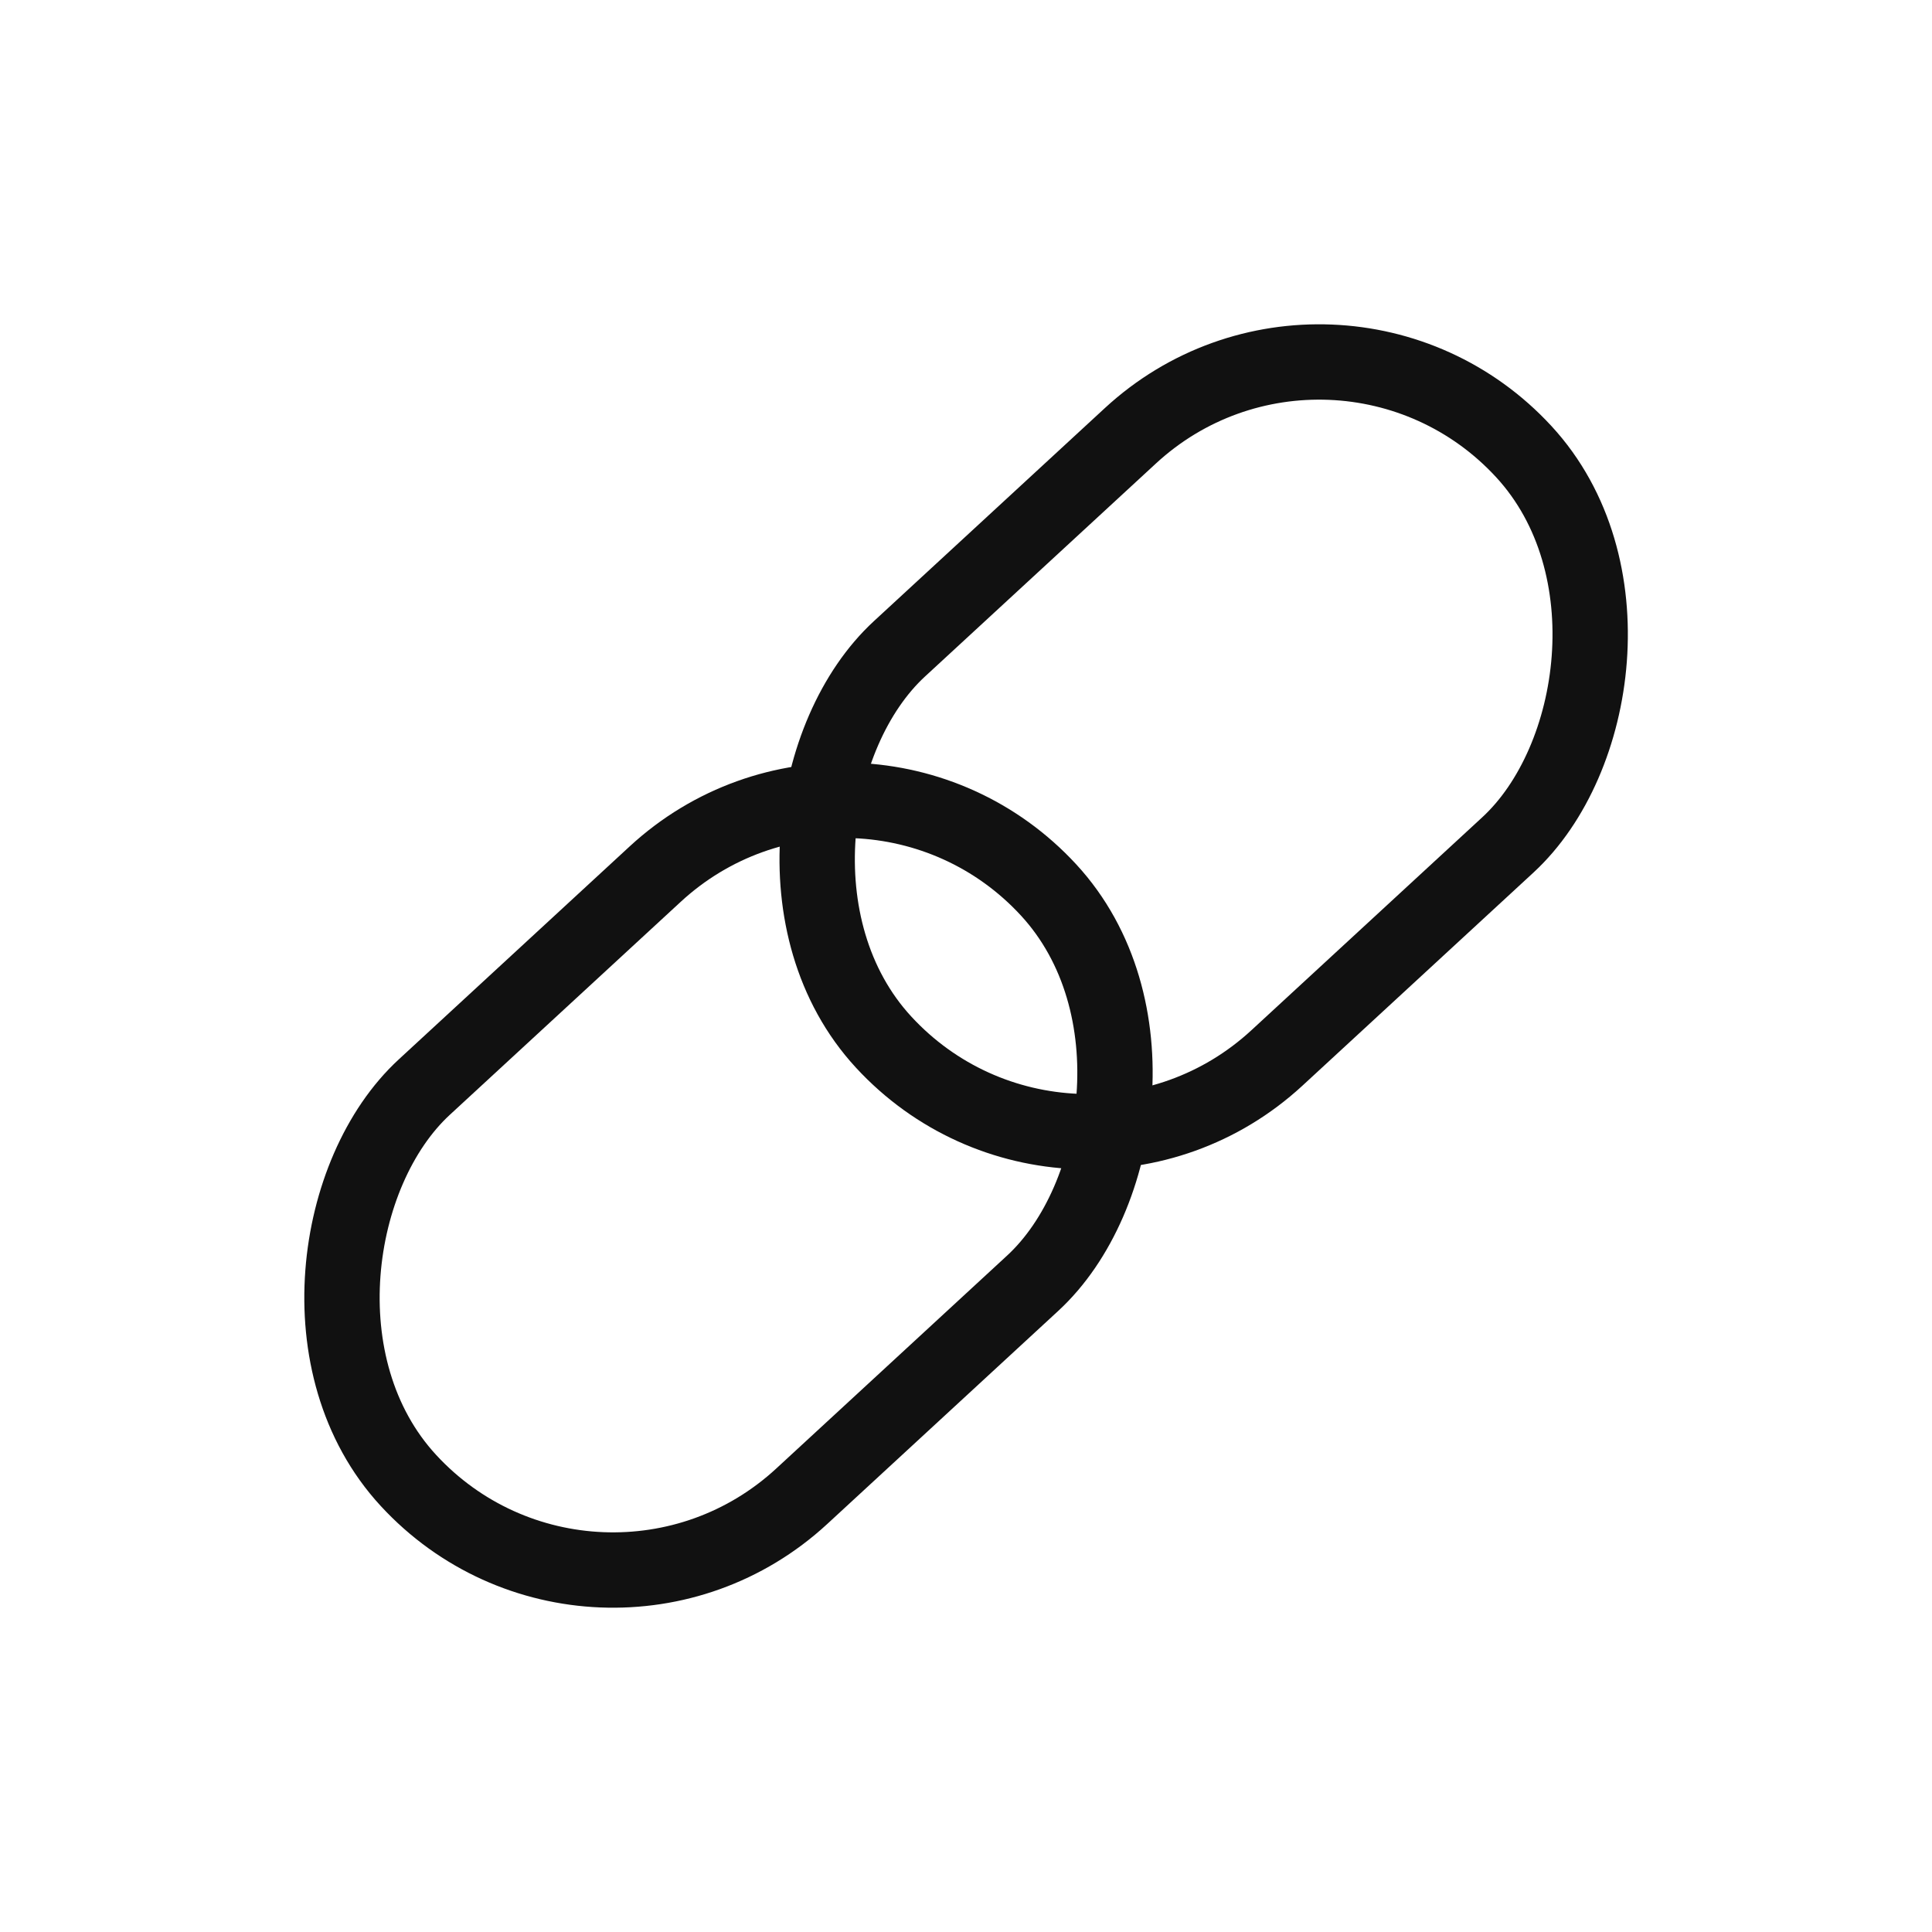 <?xml version="1.0" encoding="UTF-8"?>
<svg xmlns="http://www.w3.org/2000/svg" id="White" viewBox="0 0 1000 1000">
  <defs>
    <style>
      .cls-1 {
        fill: none;
        stroke: #111;
        stroke-linecap: square;
        stroke-linejoin: bevel;
        stroke-width: 39px;
      }
    </style>
  </defs>
  <rect class="cls-1" x="478.91" y="161.18" width="288.13" height="450.78" rx="144.06" ry="144.06" transform="translate(484.77 -333.45) rotate(47.31)"></rect>
  <rect class="cls-1" x="232.96" y="388.04" width="288.13" height="450.78" rx="144.06" ry="144.06" transform="translate(572.32 -79.61) rotate(47.31)"></rect>
</svg>

